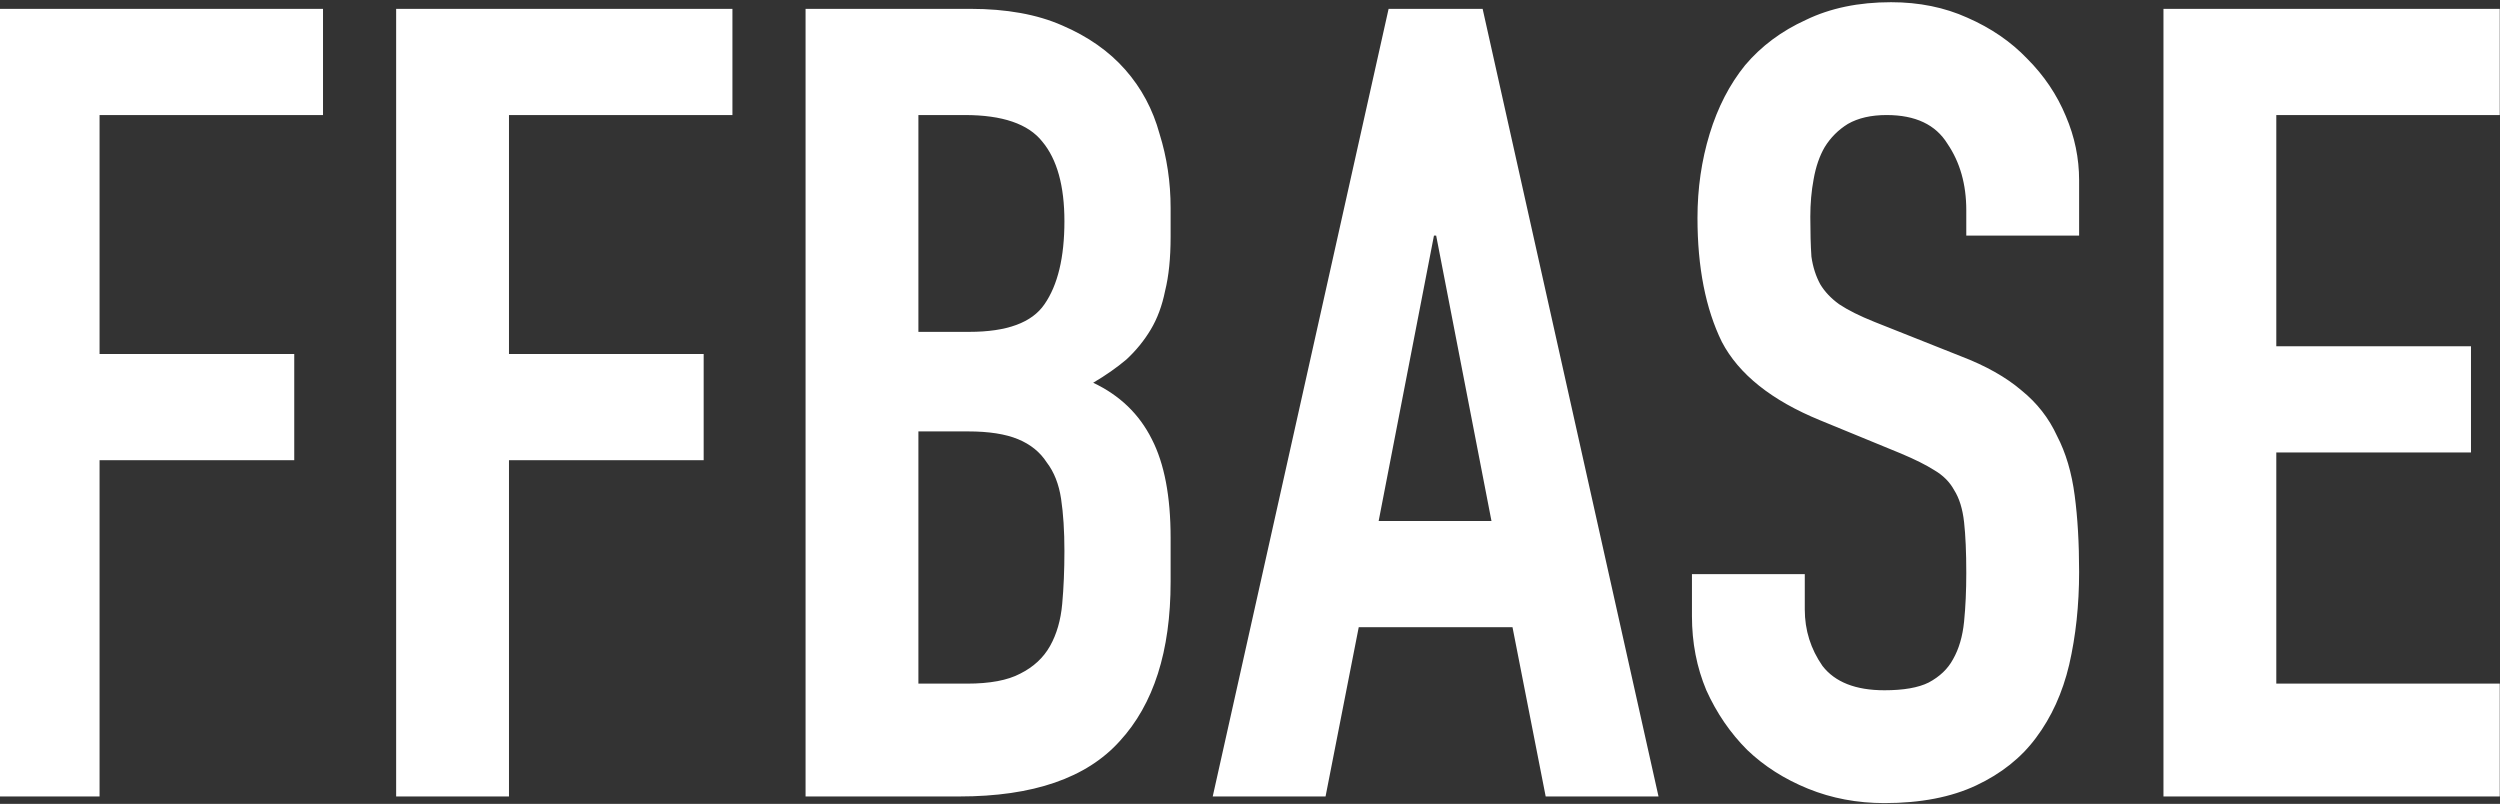 <?xml version="1.0" encoding="UTF-8"?> <svg xmlns="http://www.w3.org/2000/svg" width="678" height="218" viewBox="0 0 678 218" fill="none"><rect x="0" y="0" width="678" height="218" fill="#333333" stroke="none"/><path d="M-3.6 2.4H87.6V31.2H27V96H79.8V124.8H27V216H-3.6V2.4ZM107.435 2.4H198.635V31.2H138.035V96H190.835V124.8H138.035V216H107.435V2.4ZM218.47 2.4H263.17C272.97 2.4 281.27 3.9 288.07 6.9C295.07 9.9 300.77 13.9 305.17 18.9C309.57 23.9 312.67 29.7 314.47 36.3C316.47 42.7 317.47 49.4 317.47 56.4V64.2C317.47 70 316.97 74.9 315.97 78.9C315.17 82.9 313.87 86.4 312.07 89.4C310.27 92.4 308.07 95.1 305.47 97.5C302.87 99.7 299.87 101.8 296.47 103.8C303.67 107.2 308.97 112.3 312.37 119.1C315.77 125.7 317.47 134.6 317.47 145.8V157.8C317.47 176.6 312.87 191 303.67 201C294.67 211 280.17 216 260.17 216H218.47V2.4ZM249.07 185.4H262.27C268.47 185.4 273.27 184.5 276.67 182.7C280.27 180.9 282.97 178.4 284.77 175.2C286.57 172 287.67 168.2 288.07 163.8C288.47 159.4 288.67 154.6 288.67 149.4C288.67 144 288.37 139.3 287.77 135.3C287.17 131.3 285.87 128 283.87 125.4C282.07 122.6 279.47 120.5 276.07 119.1C272.67 117.7 268.17 117 262.57 117H249.07V185.4ZM249.07 90H262.87C273.07 90 279.87 87.5 283.27 82.5C286.87 77.3 288.67 69.8 288.67 60C288.67 50.4 286.67 43.2 282.67 38.4C278.87 33.6 271.87 31.2 261.67 31.2H249.07V90ZM389.489 63.9H388.889L373.889 141.3H404.489L389.489 63.9ZM376.589 2.4H402.089L449.789 216H419.189L410.189 170.1H368.489L359.489 216H328.889L376.589 2.4ZM563.857 63.9H533.257V57C533.257 50 531.557 44 528.157 39C524.957 33.8 519.457 31.2 511.657 31.2C507.457 31.2 503.957 32 501.157 33.6C498.557 35.2 496.457 37.3 494.857 39.9C493.457 42.3 492.457 45.2 491.857 48.6C491.257 51.8 490.957 55.2 490.957 58.8C490.957 63 491.057 66.6 491.257 69.6C491.657 72.4 492.457 74.9 493.657 77.1C494.857 79.1 496.557 80.9 498.757 82.5C501.157 84.1 504.357 85.7 508.357 87.3L531.757 96.6C538.557 99.2 544.057 102.3 548.257 105.9C552.457 109.3 555.657 113.4 557.857 118.2C560.257 122.8 561.857 128.2 562.657 134.4C563.457 140.4 563.857 147.3 563.857 155.1C563.857 164.1 562.957 172.5 561.157 180.3C559.357 187.9 556.357 194.5 552.157 200.1C548.157 205.5 542.757 209.8 535.957 213C529.157 216.2 520.857 217.8 511.057 217.8C503.657 217.8 496.757 216.5 490.357 213.9C483.957 211.3 478.457 207.8 473.857 203.4C469.257 198.8 465.557 193.4 462.757 187.2C460.157 181 458.857 174.3 458.857 167.1V155.7H489.457V165.3C489.457 170.9 491.057 176 494.257 180.6C497.657 185 503.257 187.2 511.057 187.2C516.257 187.2 520.257 186.5 523.057 185.1C526.057 183.5 528.257 181.4 529.657 178.8C531.257 176 532.257 172.6 532.657 168.6C533.057 164.6 533.257 160.2 533.257 155.4C533.257 149.8 533.057 145.2 532.657 141.6C532.257 138 531.357 135.1 529.957 132.9C528.757 130.7 526.957 128.9 524.557 127.5C522.357 126.1 519.357 124.6 515.557 123L493.657 114C480.457 108.6 471.557 101.5 466.957 92.7C462.557 83.7 460.357 72.5 460.357 59.1C460.357 51.1 461.457 43.5 463.657 36.3C465.857 29.1 469.057 22.9 473.257 17.7C477.657 12.5 483.157 8.4 489.757 5.4C496.357 2.2 504.057 0.6 512.857 0.6C520.457 0.6 527.357 2 533.557 4.8C539.957 7.6 545.357 11.3 549.757 15.9C554.357 20.5 557.857 25.7 560.257 31.5C562.657 37.1 563.857 42.9 563.857 48.9V63.9ZM586.732 2.4H677.932V31.2H617.332V93.9H670.132V122.7H617.332V185.4H677.932V216H586.732V2.4Z" fill="white"></path></svg> 